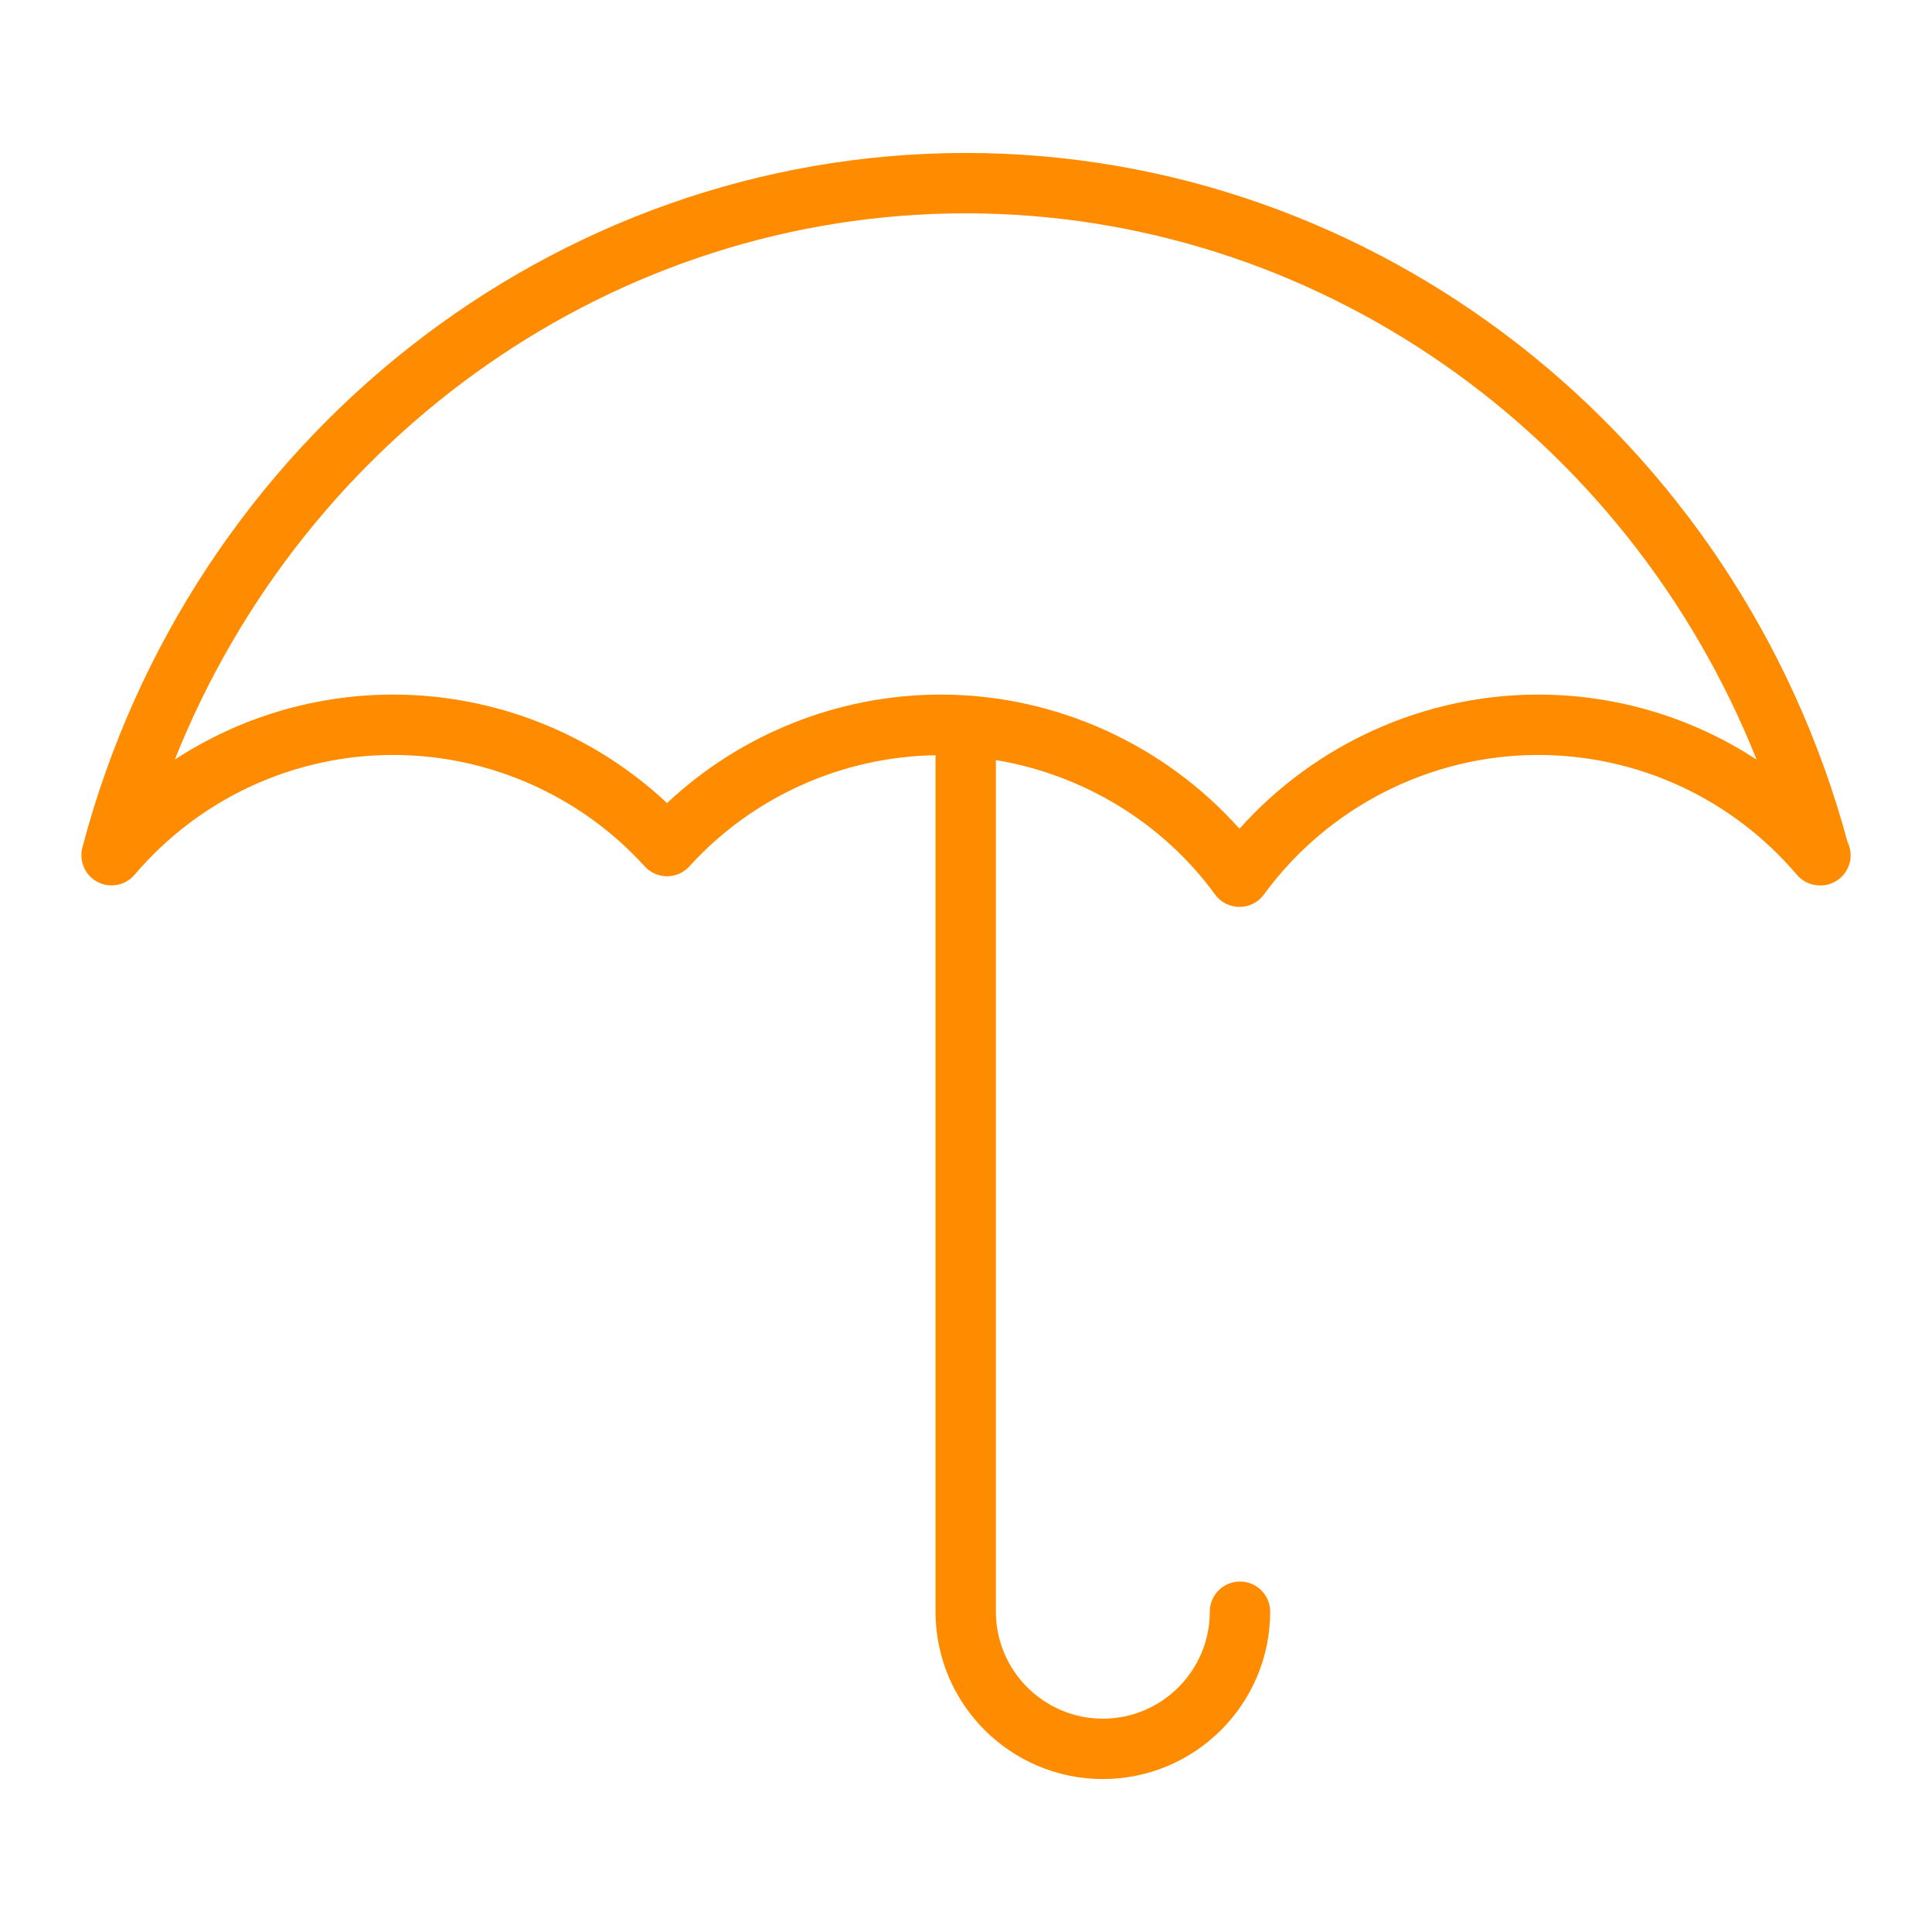 <?xml version="1.0" encoding="utf-8"?>
<!-- Generator: Adobe Illustrator 17.0.0, SVG Export Plug-In . SVG Version: 6.00 Build 0)  -->
<!DOCTYPE svg PUBLIC "-//W3C//DTD SVG 1.1//EN" "http://www.w3.org/Graphics/SVG/1.1/DTD/svg11.dtd">
<svg version="1.1" id="Layer_1" xmlns="http://www.w3.org/2000/svg" xmlns:xlink="http://www.w3.org/1999/xlink" x="0px" y="0px"
	 width="64px" height="64px" viewBox="0 0 64 64" enable-background="new 0 0 64 64" xml:space="preserve">
<path fill="#FF8C00" d="M61.201,27.887C57.568,14.441,45.585,5.067,31.99,5.067c-13.657,0-25.689,9.461-29.261,23.008
	C2.61,28.526,2.819,29,3.233,29.217c0.416,0.215,0.923,0.116,1.225-0.239c2.144-2.522,5.268-3.969,8.57-3.969
	c3.164,0,6.2,1.345,8.328,3.69c0.19,0.209,0.458,0.328,0.741,0.328s0.551-0.119,0.74-0.328c2.09-2.302,5.053-3.632,8.153-3.681
	V53.39c0,3.057,2.486,5.543,5.543,5.543s5.543-2.486,5.543-5.543c0-0.553-0.447-1-1-1s-1,0.447-1,1c0,1.953-1.59,3.543-3.543,3.543
	s-3.543-1.59-3.543-3.543V25.178c2.88,0.48,5.512,2.059,7.262,4.455c0.188,0.258,0.488,0.41,0.808,0.41s0.619-0.152,0.808-0.41
	c2.114-2.896,5.511-4.624,9.086-4.624c3.302,0,6.425,1.446,8.569,3.969c0.195,0.229,0.476,0.353,0.762,0.353
	c0.009-0.001,0.014-0.001,0.02,0c0.553,0,1-0.447,1-1C61.304,28.171,61.267,28.021,61.201,27.887z M50.953,23.009
	c-3.782,0-7.394,1.642-9.894,4.444c-2.5-2.803-6.111-4.444-9.894-4.444c-3.374,0-6.624,1.299-9.069,3.594
	c-2.445-2.296-5.695-3.594-9.069-3.594c-2.6,0-5.106,0.762-7.236,2.153C10.101,14.351,20.423,7.067,31.99,7.067
	c11.567,0,21.89,7.283,26.199,18.095C56.06,23.771,53.554,23.009,50.953,23.009z"/>
</svg>
